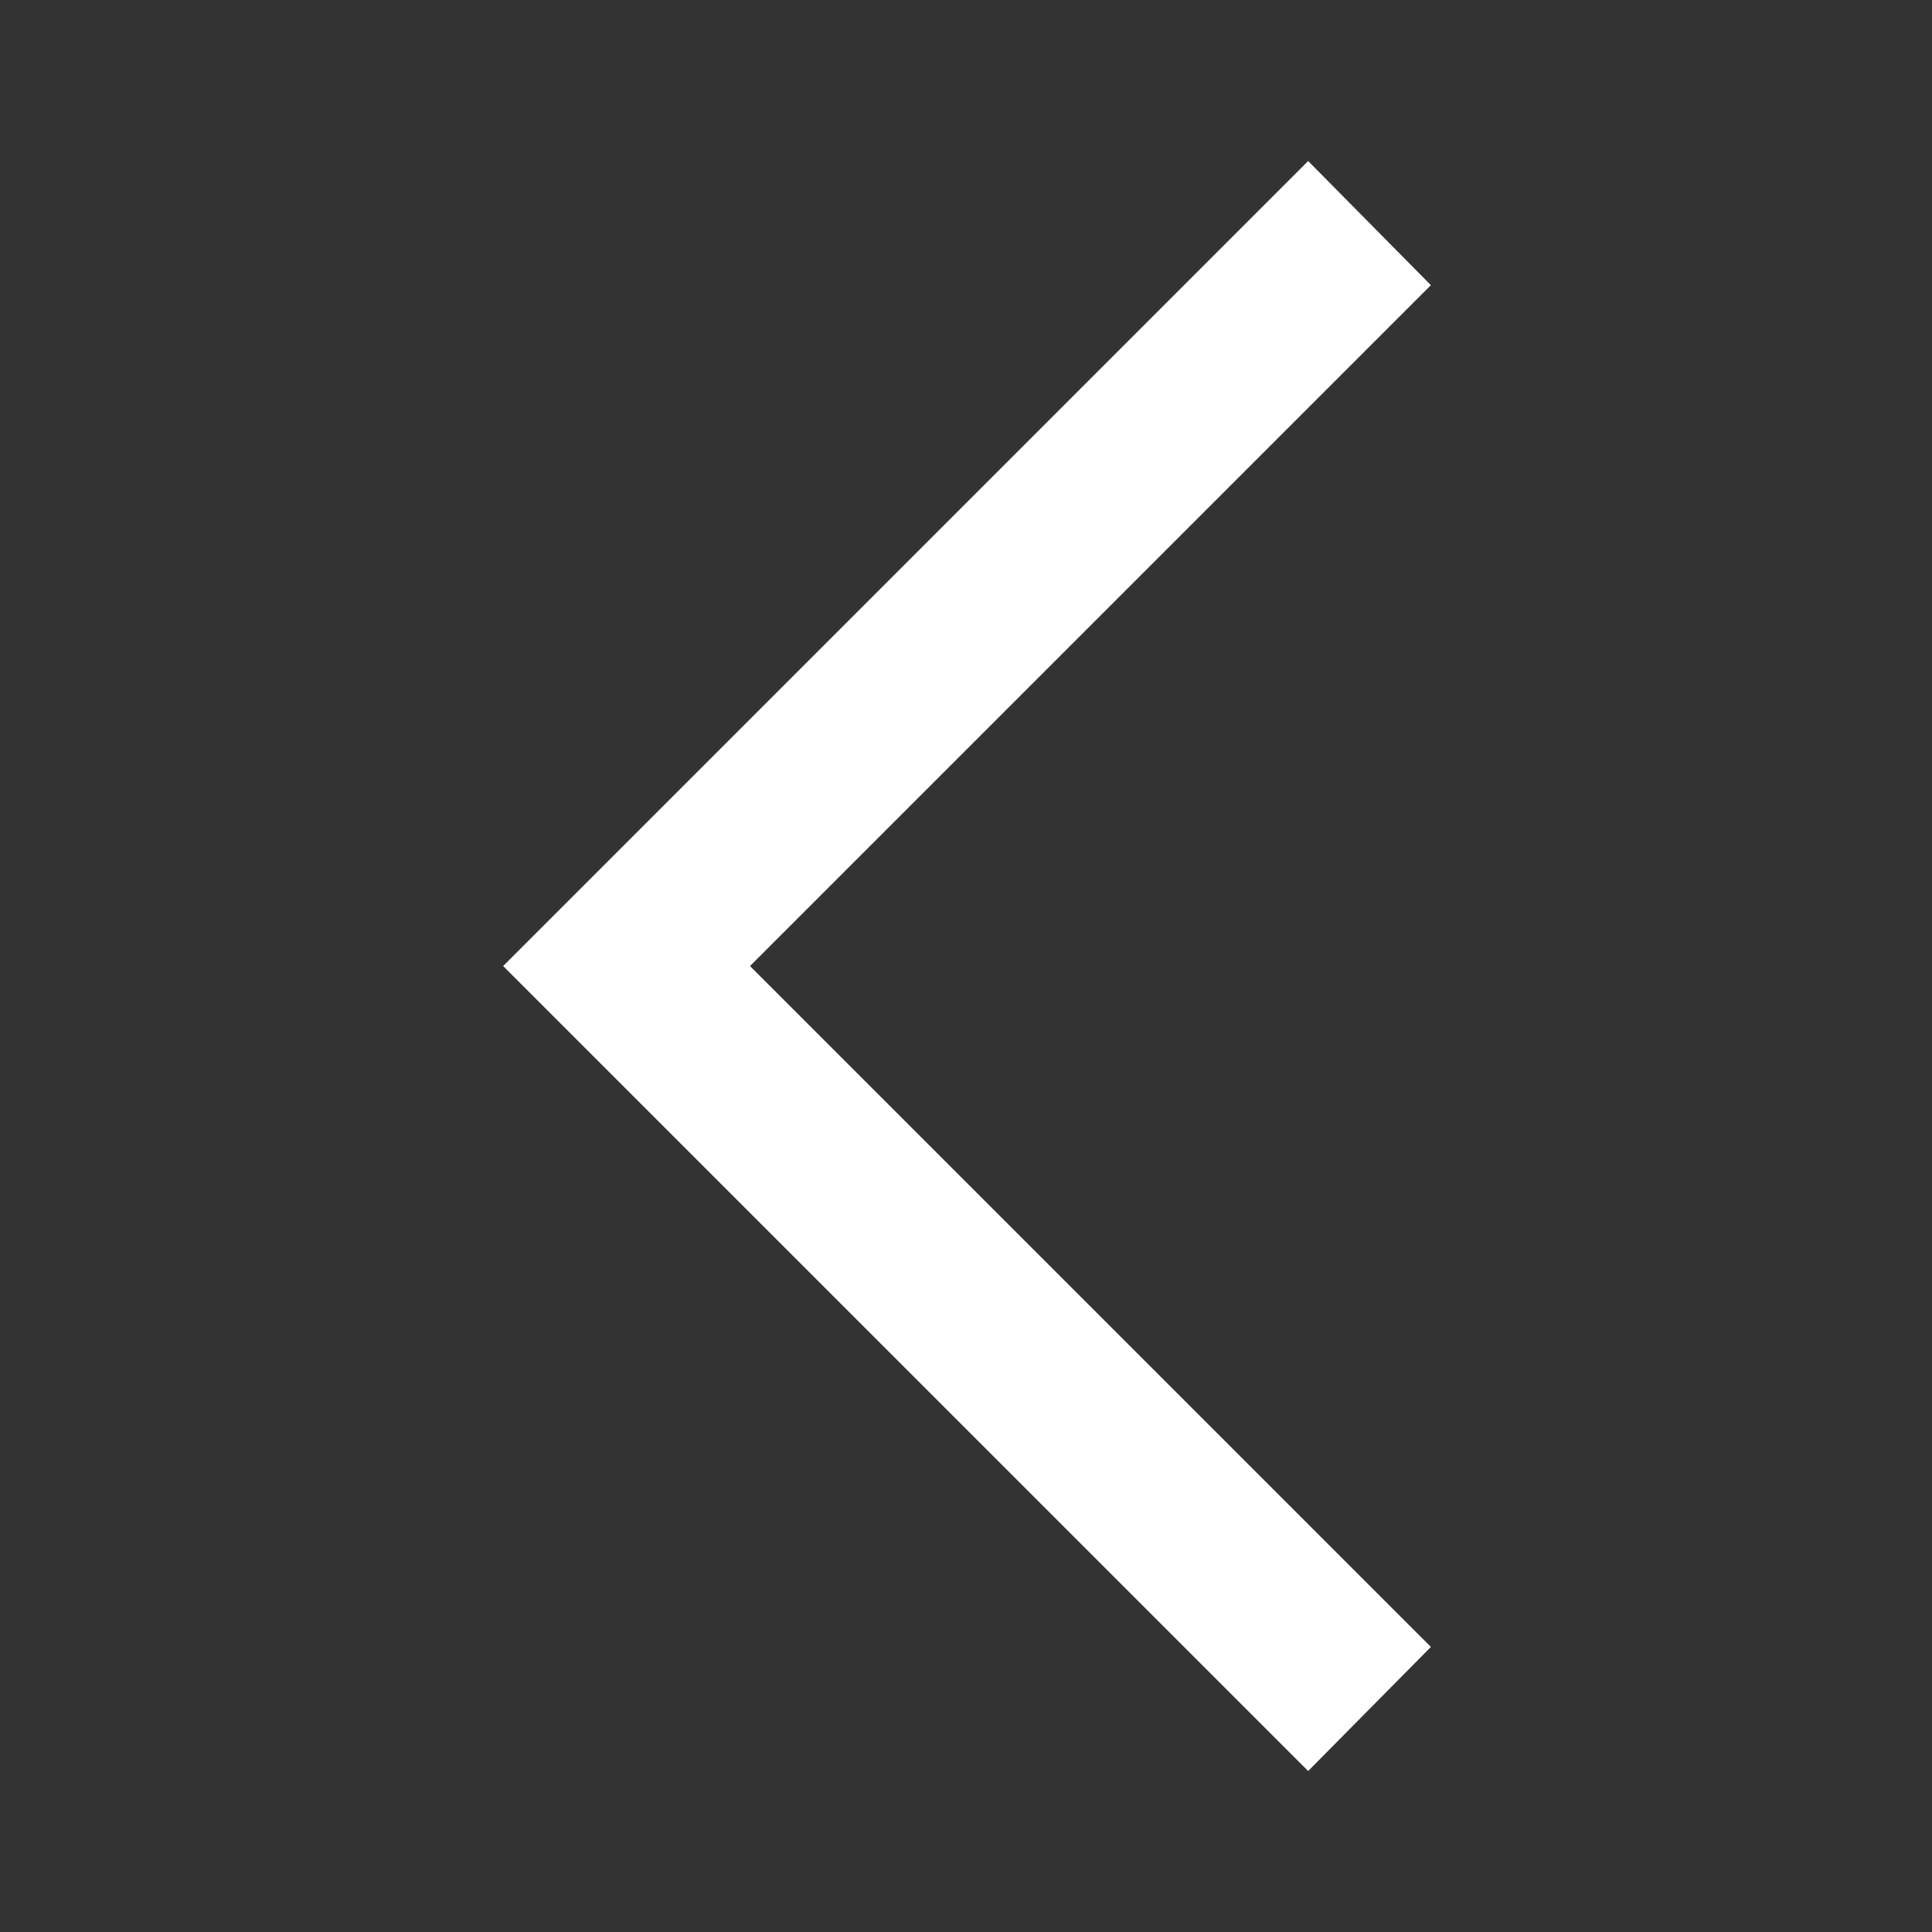 <svg width="40" height="40" viewBox="0 0 40 40" fill="none" xmlns="http://www.w3.org/2000/svg">
<rect x="0" y="0" width="40" height="40" fill="#333333" stroke="none"/>
<mask id="mask0_1019_385" style="mask-type:alpha" maskUnits="userSpaceOnUse" x="0" y="0" width="40" height="40">
<rect width="40" height="40" fill="#D9D9D9"/>
</mask>
<g mask="url(#mask0_1019_385)">
<path d="M27.084 36.667L10.417 20.001L27.084 3.334L29.625 5.904L15.528 20.001L29.625 34.098L27.084 36.667Z" fill="white"/>
</g>
</svg>
